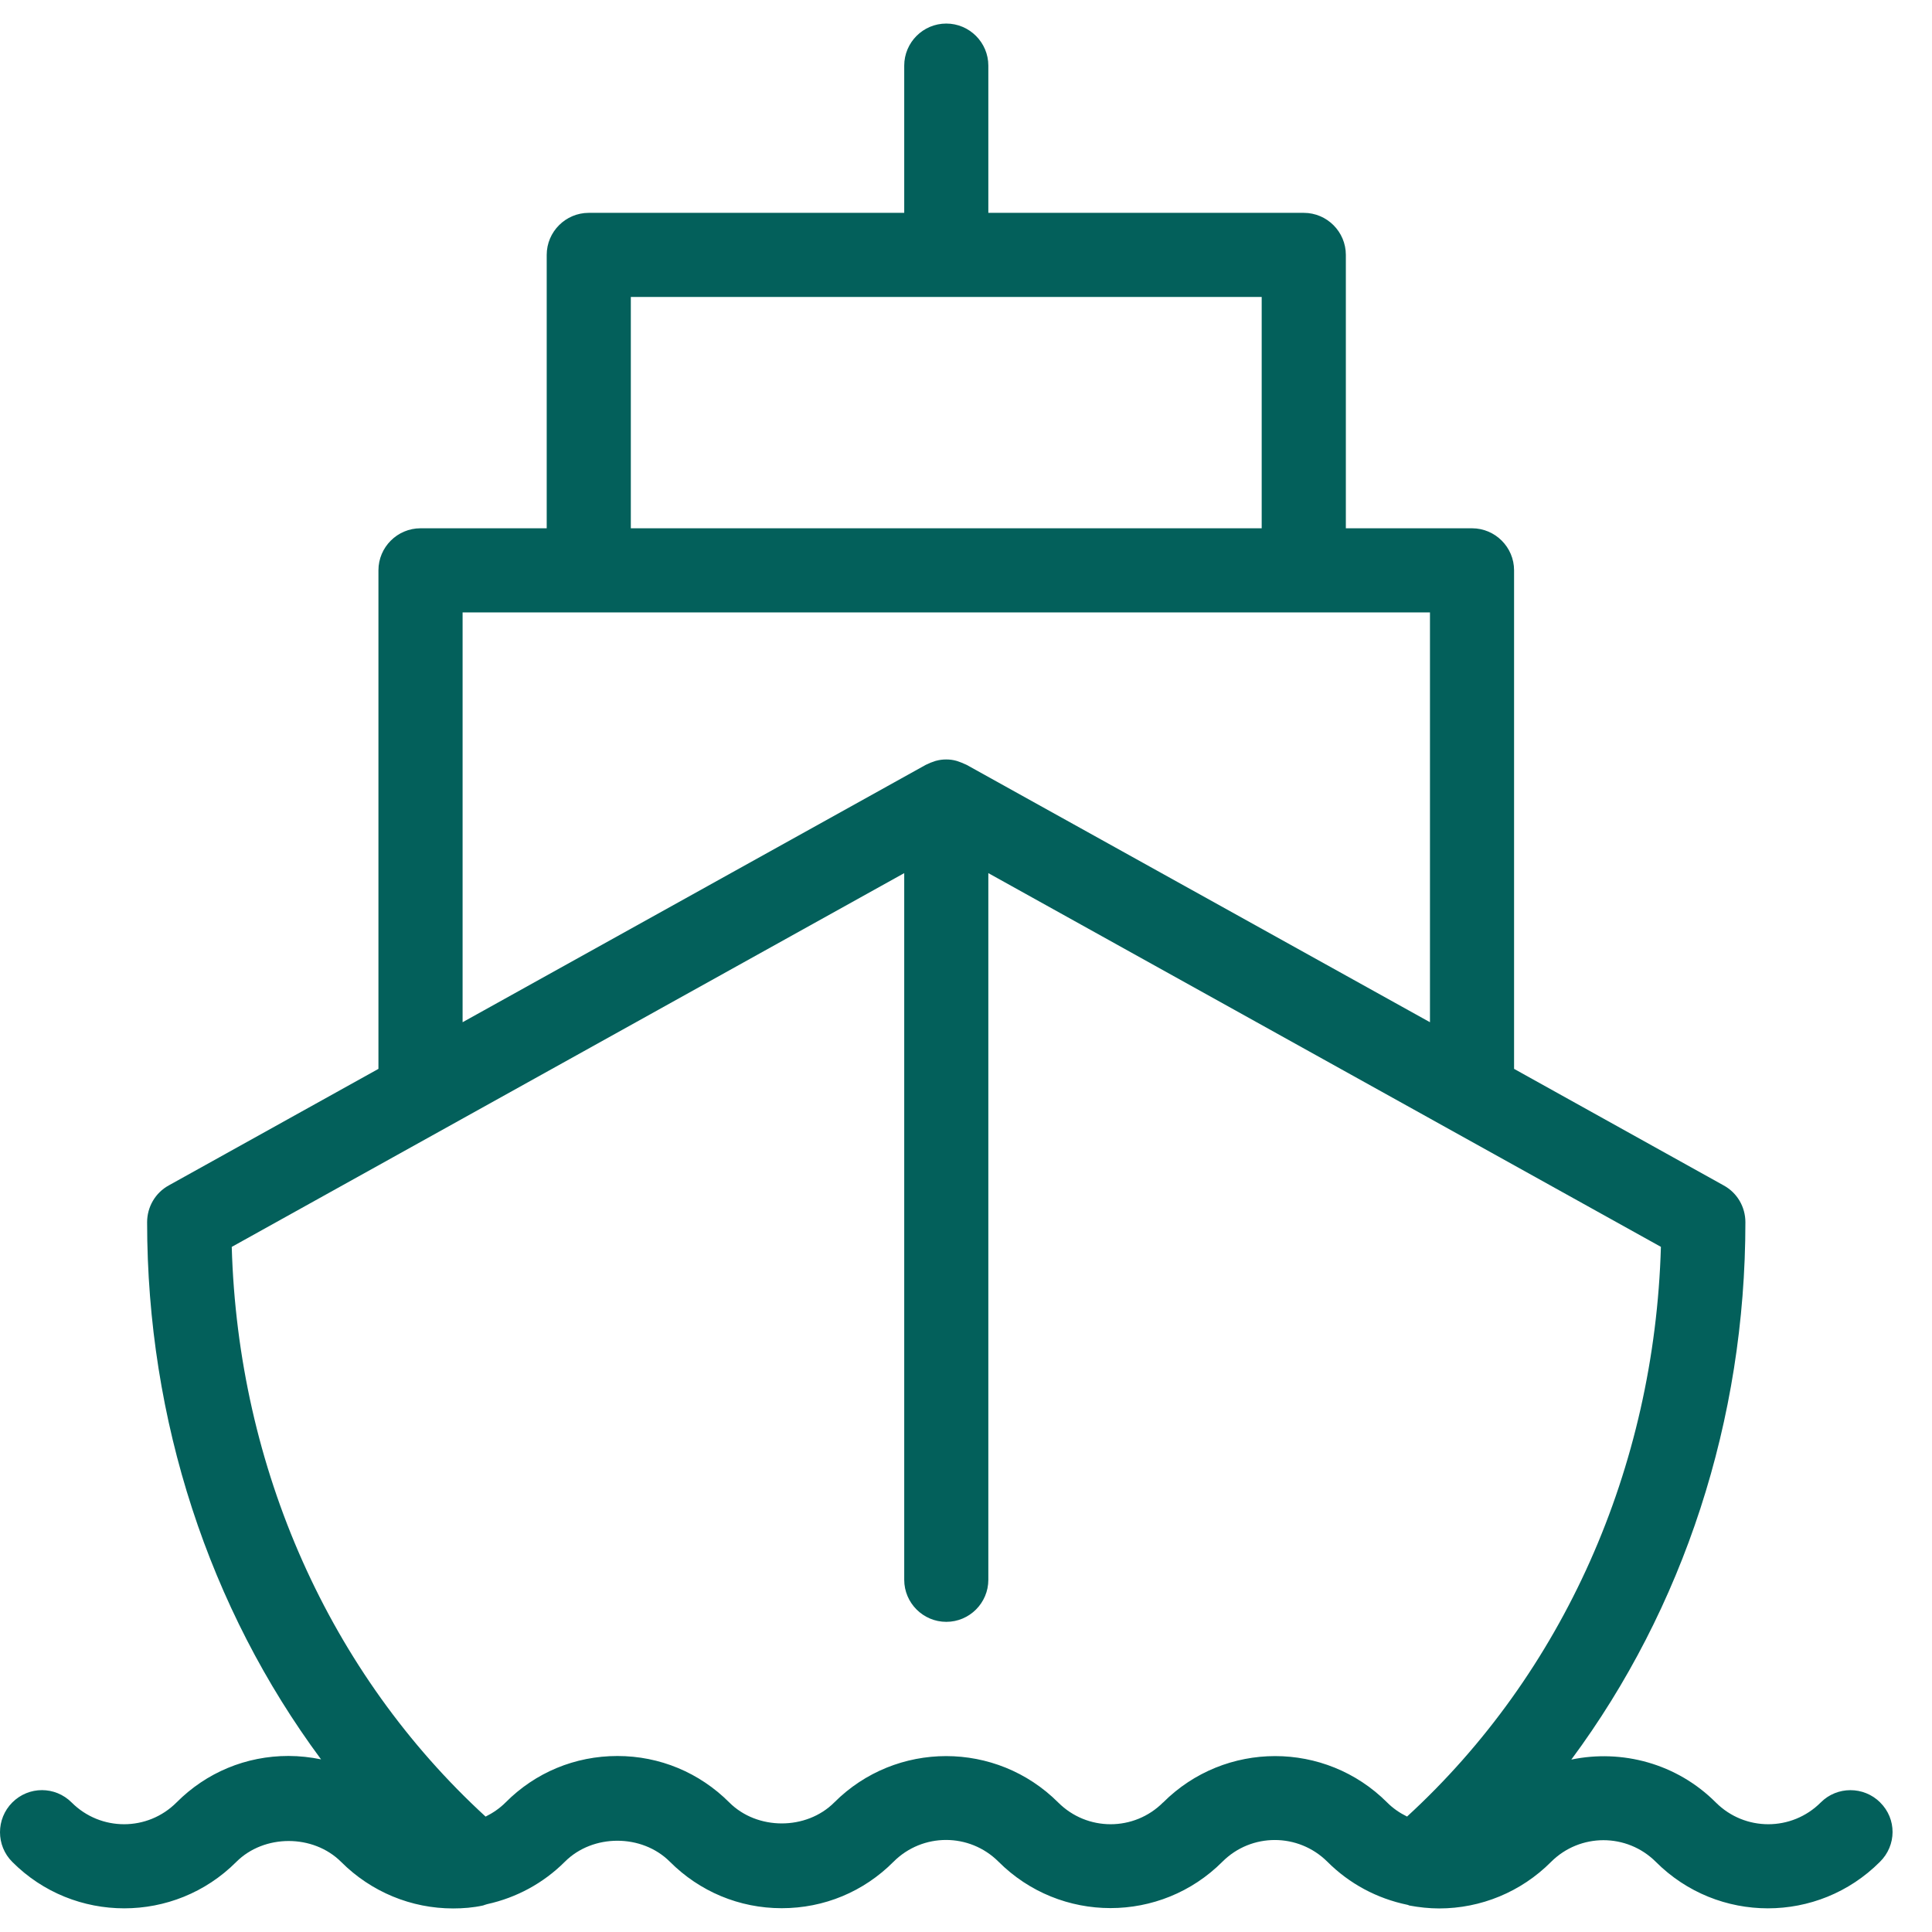<?xml version="1.0" encoding="UTF-8"?>
<svg width="41px" height="41px" viewBox="0 0 41 41" version="1.1" xmlns="http://www.w3.org/2000/svg" xmlns:xlink="http://www.w3.org/1999/xlink">
    <title>np_boat_3529385_000000</title>
    <g id="DESKTOP" stroke="none" stroke-width="1" fill="none" fill-rule="evenodd">
        <g id="16-00-UBICACION" transform="translate(-639, -1874)" fill="#03605B" fill-rule="nonzero">
            <g id="np_boat_3529385_000000" transform="translate(639, 1874.5)">
                <path d="M39.901,37.751 C39.552,37.403 38.985,37.403 38.639,37.751 C38.023,38.367 37.028,38.367 36.412,37.751 C35.583,36.921 34.418,36.618 33.346,36.841 C35.724,33.632 37.04,29.641 37.04,25.438 C37.04,25.112 36.866,24.814 36.58,24.657 L32.131,22.183 L32.131,11.603 C32.131,11.112 31.73,10.711 31.238,10.711 L28.561,10.711 L28.561,4.909 C28.561,4.418 28.16,4.017 27.668,4.017 L20.974,4.017 L20.974,0.893 C20.974,0.401 20.573,0 20.081,0 C19.589,0 19.189,0.401 19.189,0.893 L19.189,4.017 L12.494,4.017 C12.003,4.017 11.602,4.418 11.602,4.909 L11.602,10.711 L8.924,10.711 C8.432,10.711 8.031,11.112 8.031,11.603 L8.031,22.183 L3.582,24.656 C3.297,24.812 3.122,25.112 3.122,25.438 C3.122,29.643 4.438,33.632 6.813,36.836 C6.59,36.791 6.358,36.764 6.121,36.764 C5.223,36.764 4.381,37.113 3.746,37.751 C3.131,38.367 2.136,38.367 1.52,37.751 C1.171,37.402 0.61,37.402 0.261,37.751 C-0.087,38.1 -0.087,38.666 0.261,39.013 C1.569,40.326 3.703,40.326 5.014,39.013 C5.606,38.421 6.647,38.421 7.24,39.013 C7.878,39.651 8.73,40 9.614,40 C9.829,40 10.043,39.983 10.252,39.937 C10.266,39.932 10.278,39.929 10.292,39.923 C10.306,39.918 10.324,39.915 10.338,39.909 C10.962,39.772 11.533,39.463 11.988,39.008 C12.581,38.415 13.622,38.415 14.215,39.008 C14.849,39.643 15.691,39.995 16.589,39.995 C17.487,39.995 18.329,39.646 18.963,39.008 C19.579,38.393 20.574,38.393 21.19,39.008 C22.502,40.321 24.631,40.321 25.942,39.008 C26.557,38.393 27.552,38.396 28.168,39.008 C28.637,39.477 29.221,39.789 29.868,39.923 C29.876,39.923 29.885,39.929 29.894,39.932 C29.899,39.932 29.902,39.932 29.902,39.937 C30.117,39.977 30.331,40 30.541,40 C31.424,40 32.28,39.651 32.915,39.013 C33.53,38.398 34.526,38.398 35.141,39.013 C36.454,40.326 38.582,40.326 39.893,39.013 C40.252,38.661 40.252,38.098 39.9,37.751 L39.901,37.751 Z M13.387,5.802 L26.775,5.802 L26.775,10.711 L13.387,10.711 L13.387,5.802 Z M9.817,12.496 L30.346,12.496 L30.346,21.193 L20.514,15.732 C20.505,15.726 20.491,15.723 20.482,15.718 C20.437,15.695 20.388,15.678 20.339,15.66 C20.322,15.655 20.304,15.646 20.285,15.643 C20.219,15.625 20.151,15.617 20.08,15.617 C20.008,15.617 19.942,15.625 19.874,15.643 C19.856,15.648 19.839,15.651 19.82,15.66 C19.771,15.674 19.722,15.695 19.677,15.718 C19.668,15.723 19.654,15.726 19.645,15.732 L9.817,21.193 L9.817,12.496 Z M24.682,37.751 C24.067,38.367 23.071,38.367 22.456,37.751 C21.143,36.439 19.014,36.439 17.704,37.751 C17.111,38.344 16.07,38.344 15.477,37.751 C14.843,37.117 14.001,36.765 13.103,36.765 C12.205,36.765 11.363,37.113 10.729,37.751 C10.603,37.877 10.46,37.974 10.305,38.051 C6.993,35.013 5.052,30.661 4.918,25.961 L19.189,18.029 L19.189,33.026 C19.189,33.517 19.59,33.918 20.082,33.918 C20.574,33.918 20.974,33.517 20.974,33.026 L20.974,18.029 L35.247,25.96 C35.112,30.66 33.172,35.011 29.86,38.05 C29.703,37.973 29.56,37.875 29.436,37.75 C28.124,36.439 25.995,36.439 24.683,37.752 L24.682,37.751 Z" id="Shape"></path>
            </g>
        </g>
    </g>
</svg>